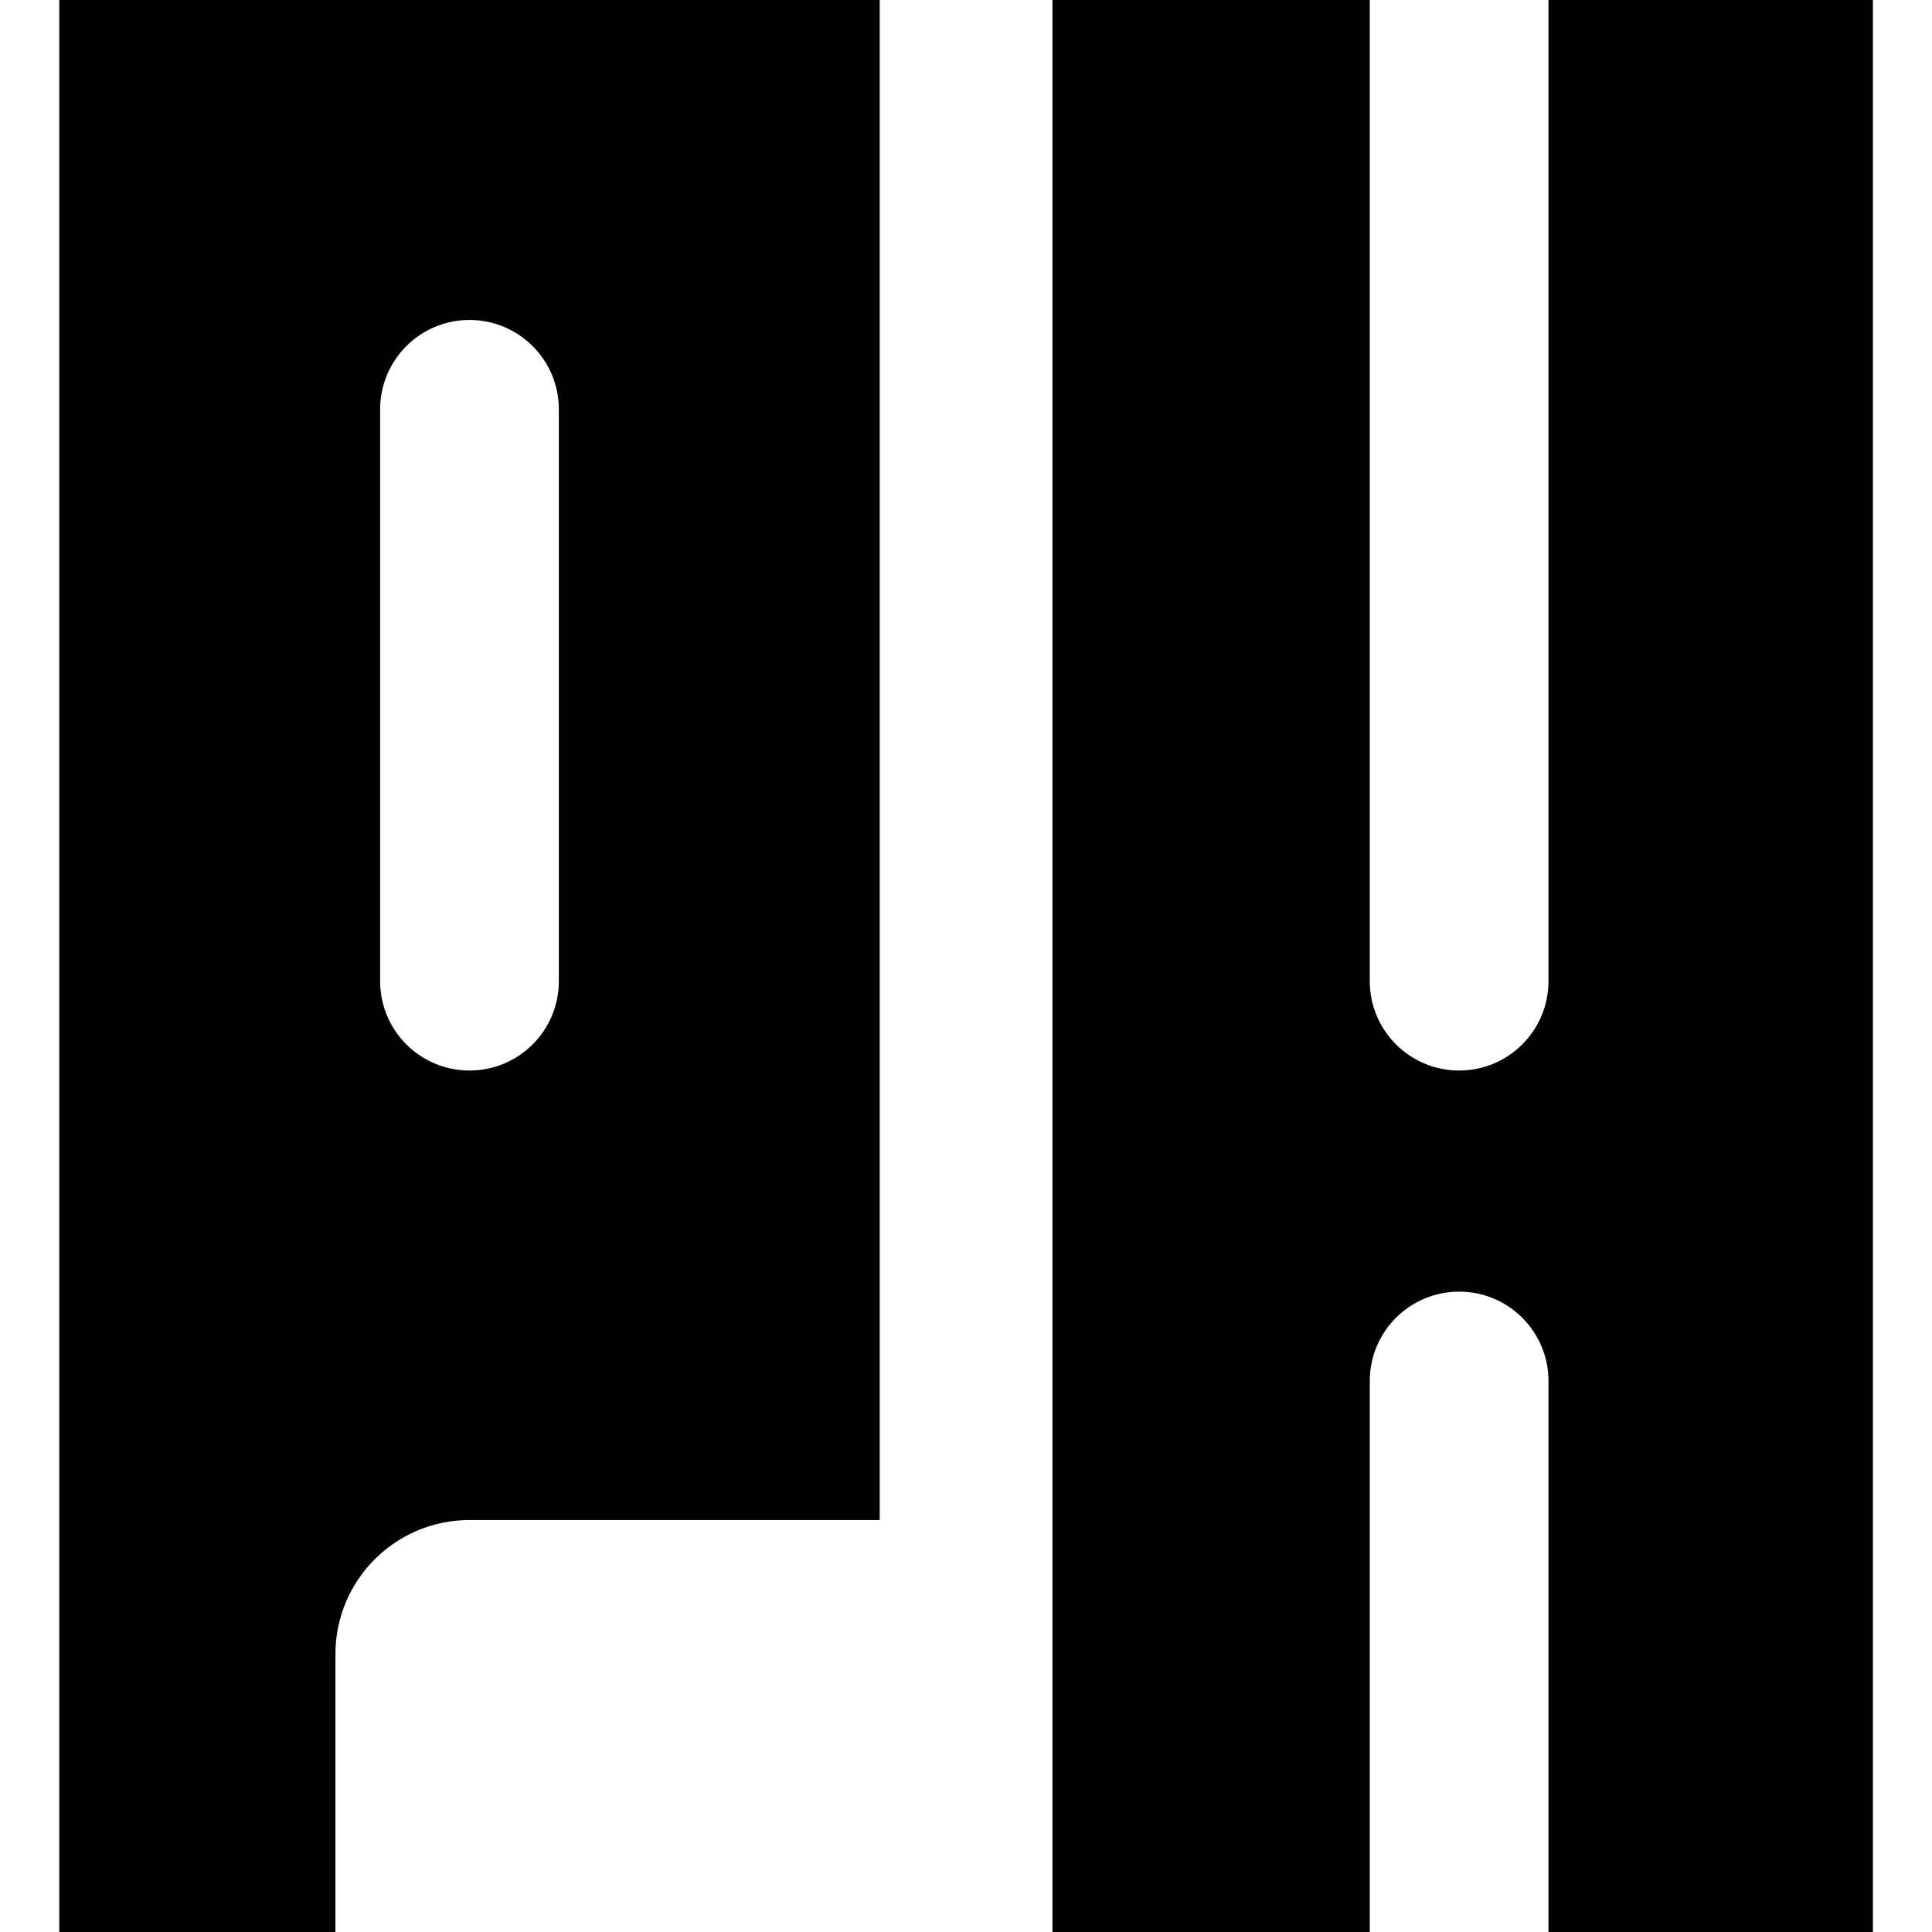 <svg xmlns="http://www.w3.org/2000/svg" version="1.1" xmlns:xlink="http://www.w3.org/1999/xlink" width="1000" height="1000"><style>
    #light-icon {
      display: inline;
    }
    #dark-icon {
      display: none;
    }

    @media (prefers-color-scheme: dark) {
      #light-icon {
        display: none;
      }
      #dark-icon {
        display: inline;
      }
    }
  </style><g id="light-icon"><svg xmlns="http://www.w3.org/2000/svg" version="1.1" xmlns:xlink="http://www.w3.org/1999/xlink" width="1000" height="1000"><g><g transform="matrix(2.719,0,0,2.719,30.681,0)"><svg xmlns="http://www.w3.org/2000/svg" version="1.1" xmlns:xlink="http://www.w3.org/1999/xlink" width="345.25" height="367.82"><svg id="Lager_1" data-name="Lager 1" xmlns="http://www.w3.org/2000/svg" viewBox="0 0 345.25 367.82">
  <path d="M283.49,0v186.78c0,9.4-7.62,17.01-17.01,17.01s-17.01-7.62-17.01-17.01V0h-60.4v367.82h60.4v-104.93c0-9.4,7.62-17.01,17.01-17.01h0c9.4,0,17.01,7.62,17.01,17.01v104.93h61.76V0h-61.76Z"></path>
  <path d="M52.57,314.88c0-14.09,11.43-25.52,25.52-25.52h78.09V0H0v367.82h52.57v-52.94ZM61.08,77.92c0-9.4,7.62-17.01,17.01-17.01h0c9.4,0,17.01,7.62,17.01,17.01v108.86c0,9.4-7.62,17.01-17.01,17.01h0c-9.4,0-17.01-7.62-17.01-17.01v-108.86Z"></path>
</svg></svg></g></g></svg></g><g id="dark-icon"><svg xmlns="http://www.w3.org/2000/svg" version="1.1" xmlns:xlink="http://www.w3.org/1999/xlink" width="1000" height="1000"><g><g transform="matrix(2.719,0,0,2.719,30.681,0)"><svg xmlns="http://www.w3.org/2000/svg" version="1.1" xmlns:xlink="http://www.w3.org/1999/xlink" width="345.25" height="367.82"><svg id="Lager_1" data-name="Lager 1" xmlns="http://www.w3.org/2000/svg" viewBox="0 0 345.25 367.82">
  <defs>
    <style>
      .cls-1 {
        fill: #fff;
      }
    </style>
  </defs>
  <path class="cls-1" d="M283.49,0v186.78c0,9.4-7.62,17.01-17.01,17.01s-17.01-7.62-17.01-17.01V0h-60.4v367.82h60.4v-104.93c0-9.4,7.62-17.01,17.01-17.01h0c9.4,0,17.01,7.62,17.01,17.01v104.93h61.76V0h-61.76Z"></path>
  <path class="cls-1" d="M52.57,314.88c0-14.09,11.43-25.52,25.52-25.52h78.09V0H0v367.82h52.57v-52.94ZM61.08,77.92c0-9.4,7.62-17.01,17.01-17.01h0c9.4,0,17.01,7.62,17.01,17.01v108.86c0,9.4-7.62,17.01-17.01,17.01h0c-9.4,0-17.01-7.62-17.01-17.01v-108.86Z"></path>
</svg></svg></g></g></svg></g></svg>